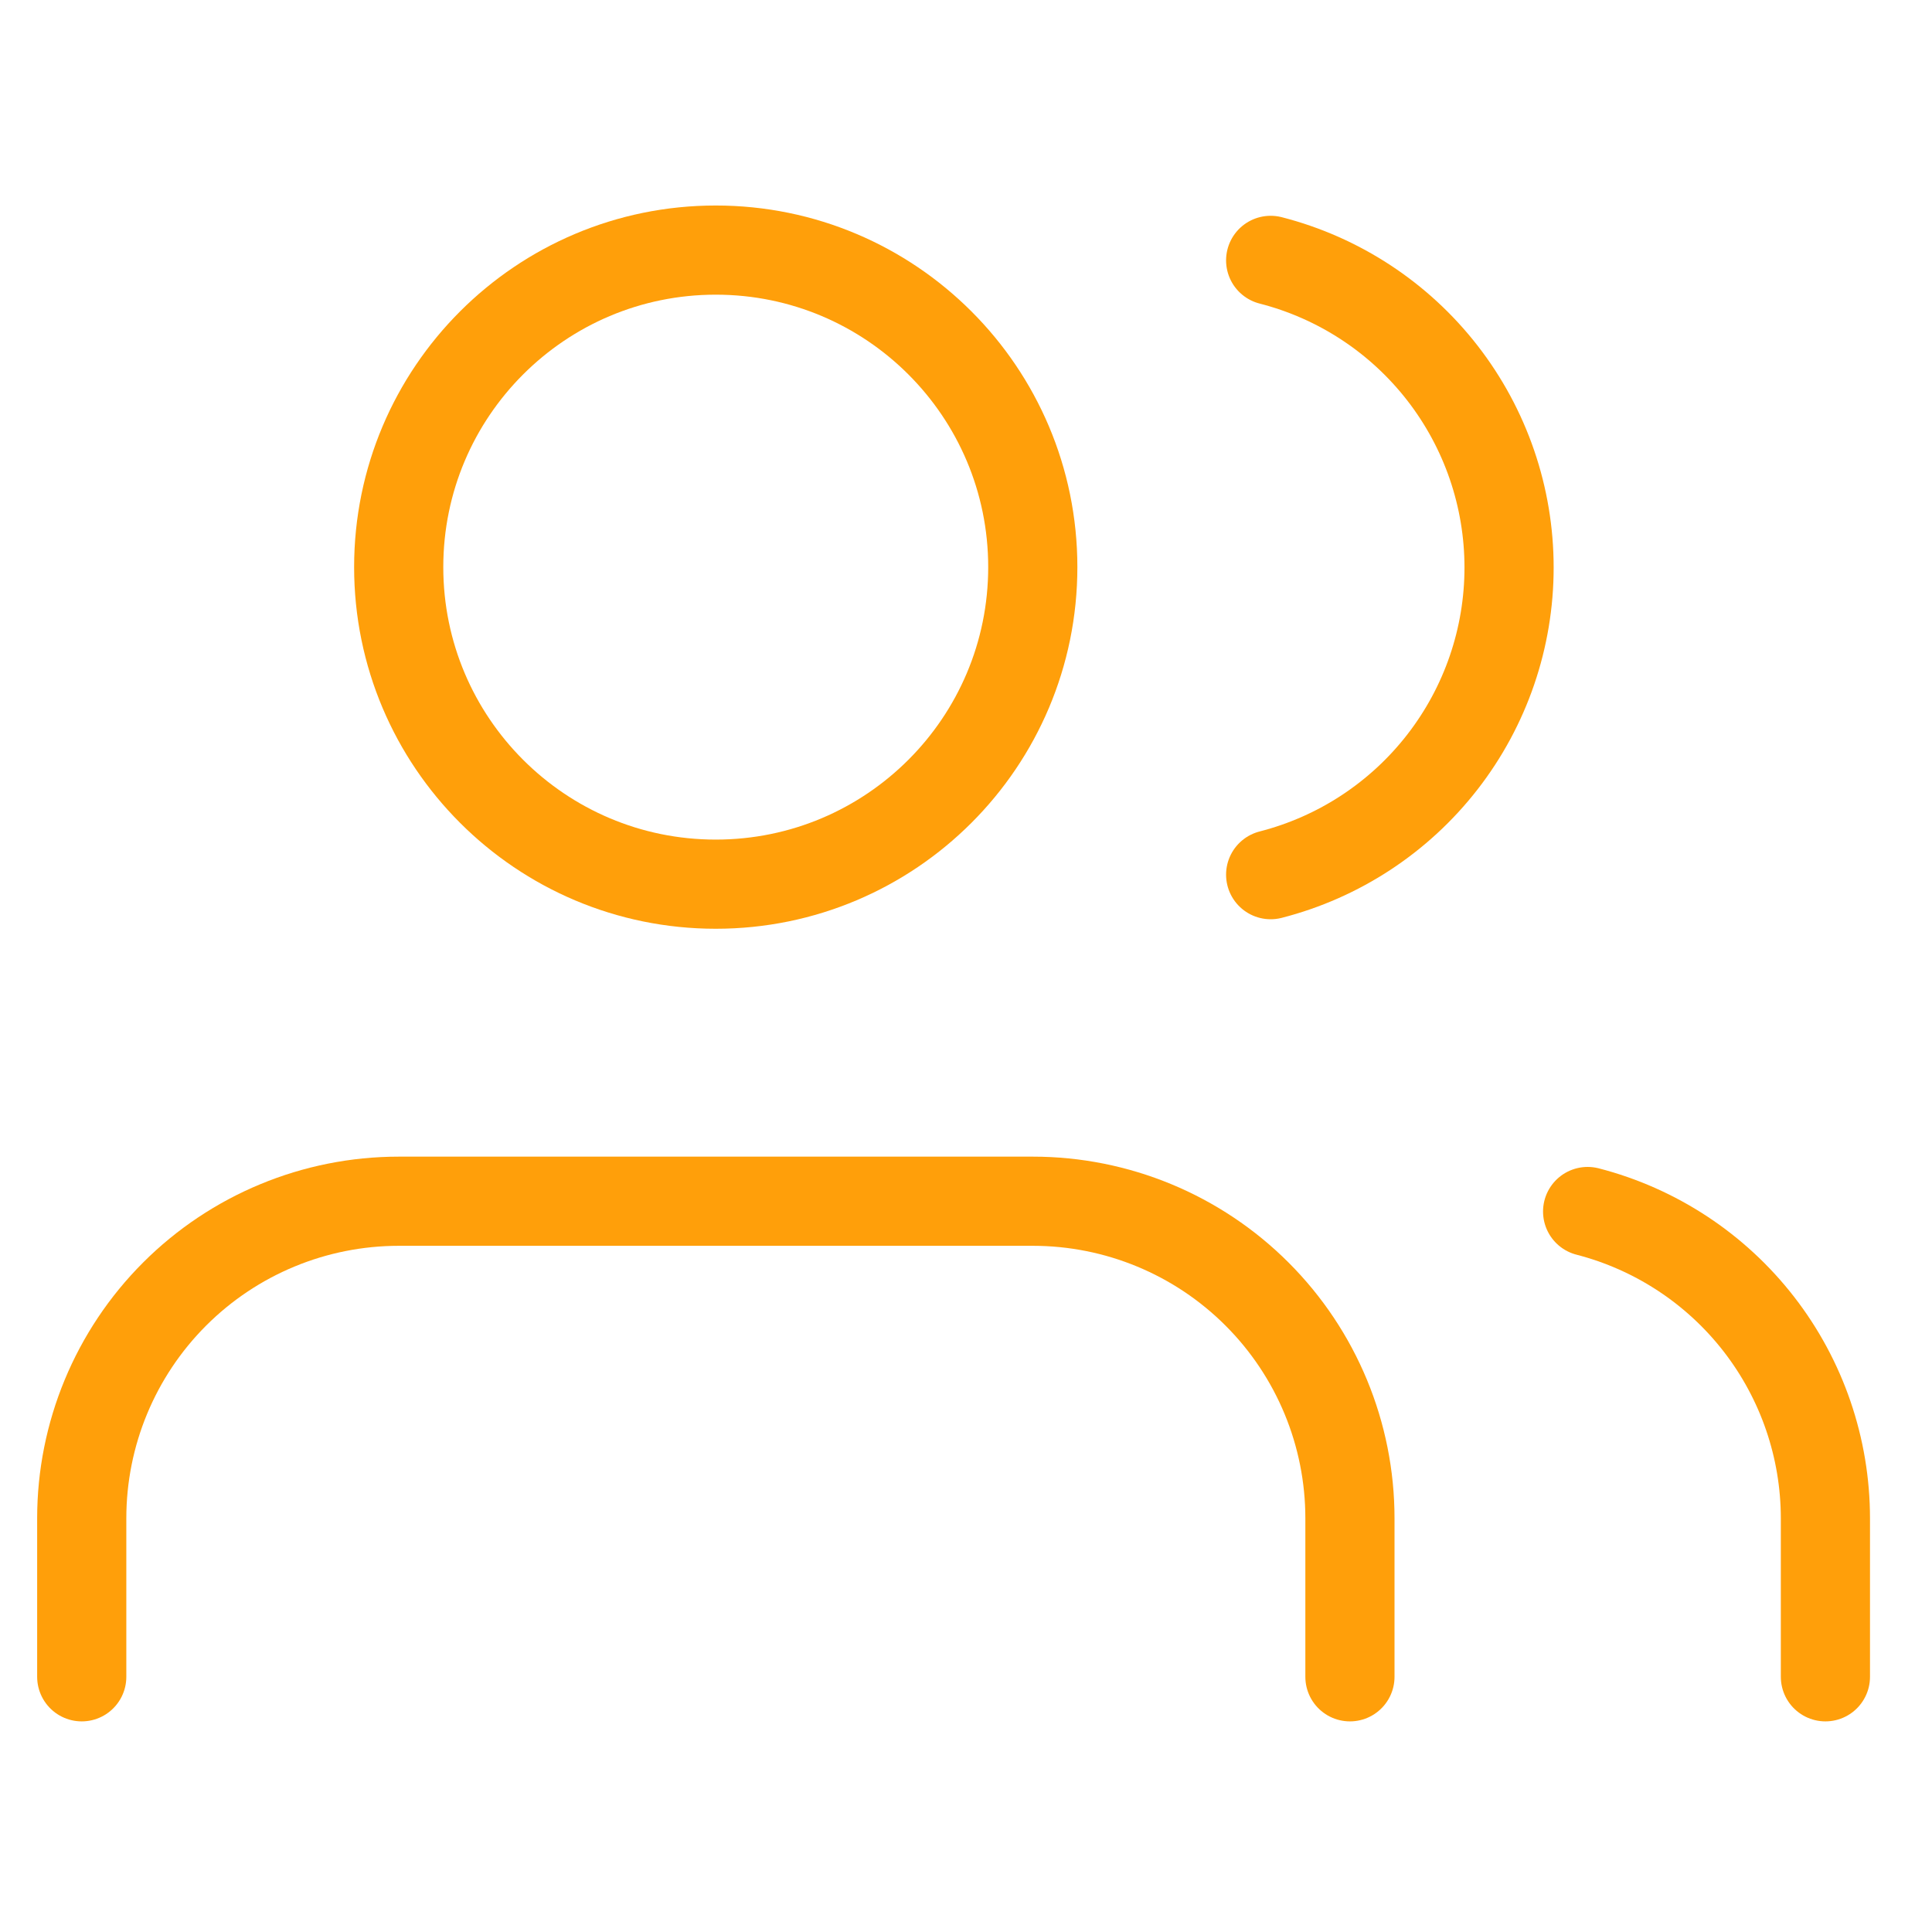 <svg width="65" height="65" viewBox="0 0 65 65" fill="none" xmlns="http://www.w3.org/2000/svg">
<path d="M45.417 56.414V51.08C45.417 48.251 44.293 45.538 42.292 43.538C40.292 41.537 37.579 40.414 34.75 40.414H13.417C10.588 40.414 7.875 41.537 5.874 43.538C3.874 45.538 2.75 48.251 2.75 51.08V56.414" stroke="#FF9F0A" stroke-width="3" stroke-linecap="round" stroke-linejoin="round"/>
<path d="M24.081 29.747C29.972 29.747 34.747 24.971 34.747 19.08C34.747 13.189 29.972 8.414 24.081 8.414C18.19 8.414 13.414 13.189 13.414 19.08C13.414 24.971 18.19 29.747 24.081 29.747Z" stroke="#FF9F0A" stroke-width="3" stroke-linecap="round" stroke-linejoin="round"/>
<path d="M61.414 56.414V51.08C61.412 48.717 60.626 46.421 59.178 44.553C57.73 42.685 55.702 41.351 53.414 40.76" stroke="#FF9F0A" stroke-width="3" stroke-linecap="round" stroke-linejoin="round"/>
<path d="M42.75 8.76C45.044 9.348 47.078 10.682 48.53 12.553C49.983 14.424 50.771 16.725 50.771 19.094C50.771 21.462 49.983 23.763 48.53 25.634C47.078 27.505 45.044 28.839 42.75 29.427" stroke="#FF9F0A" stroke-width="3" stroke-linecap="round" stroke-linejoin="round"/>
</svg>